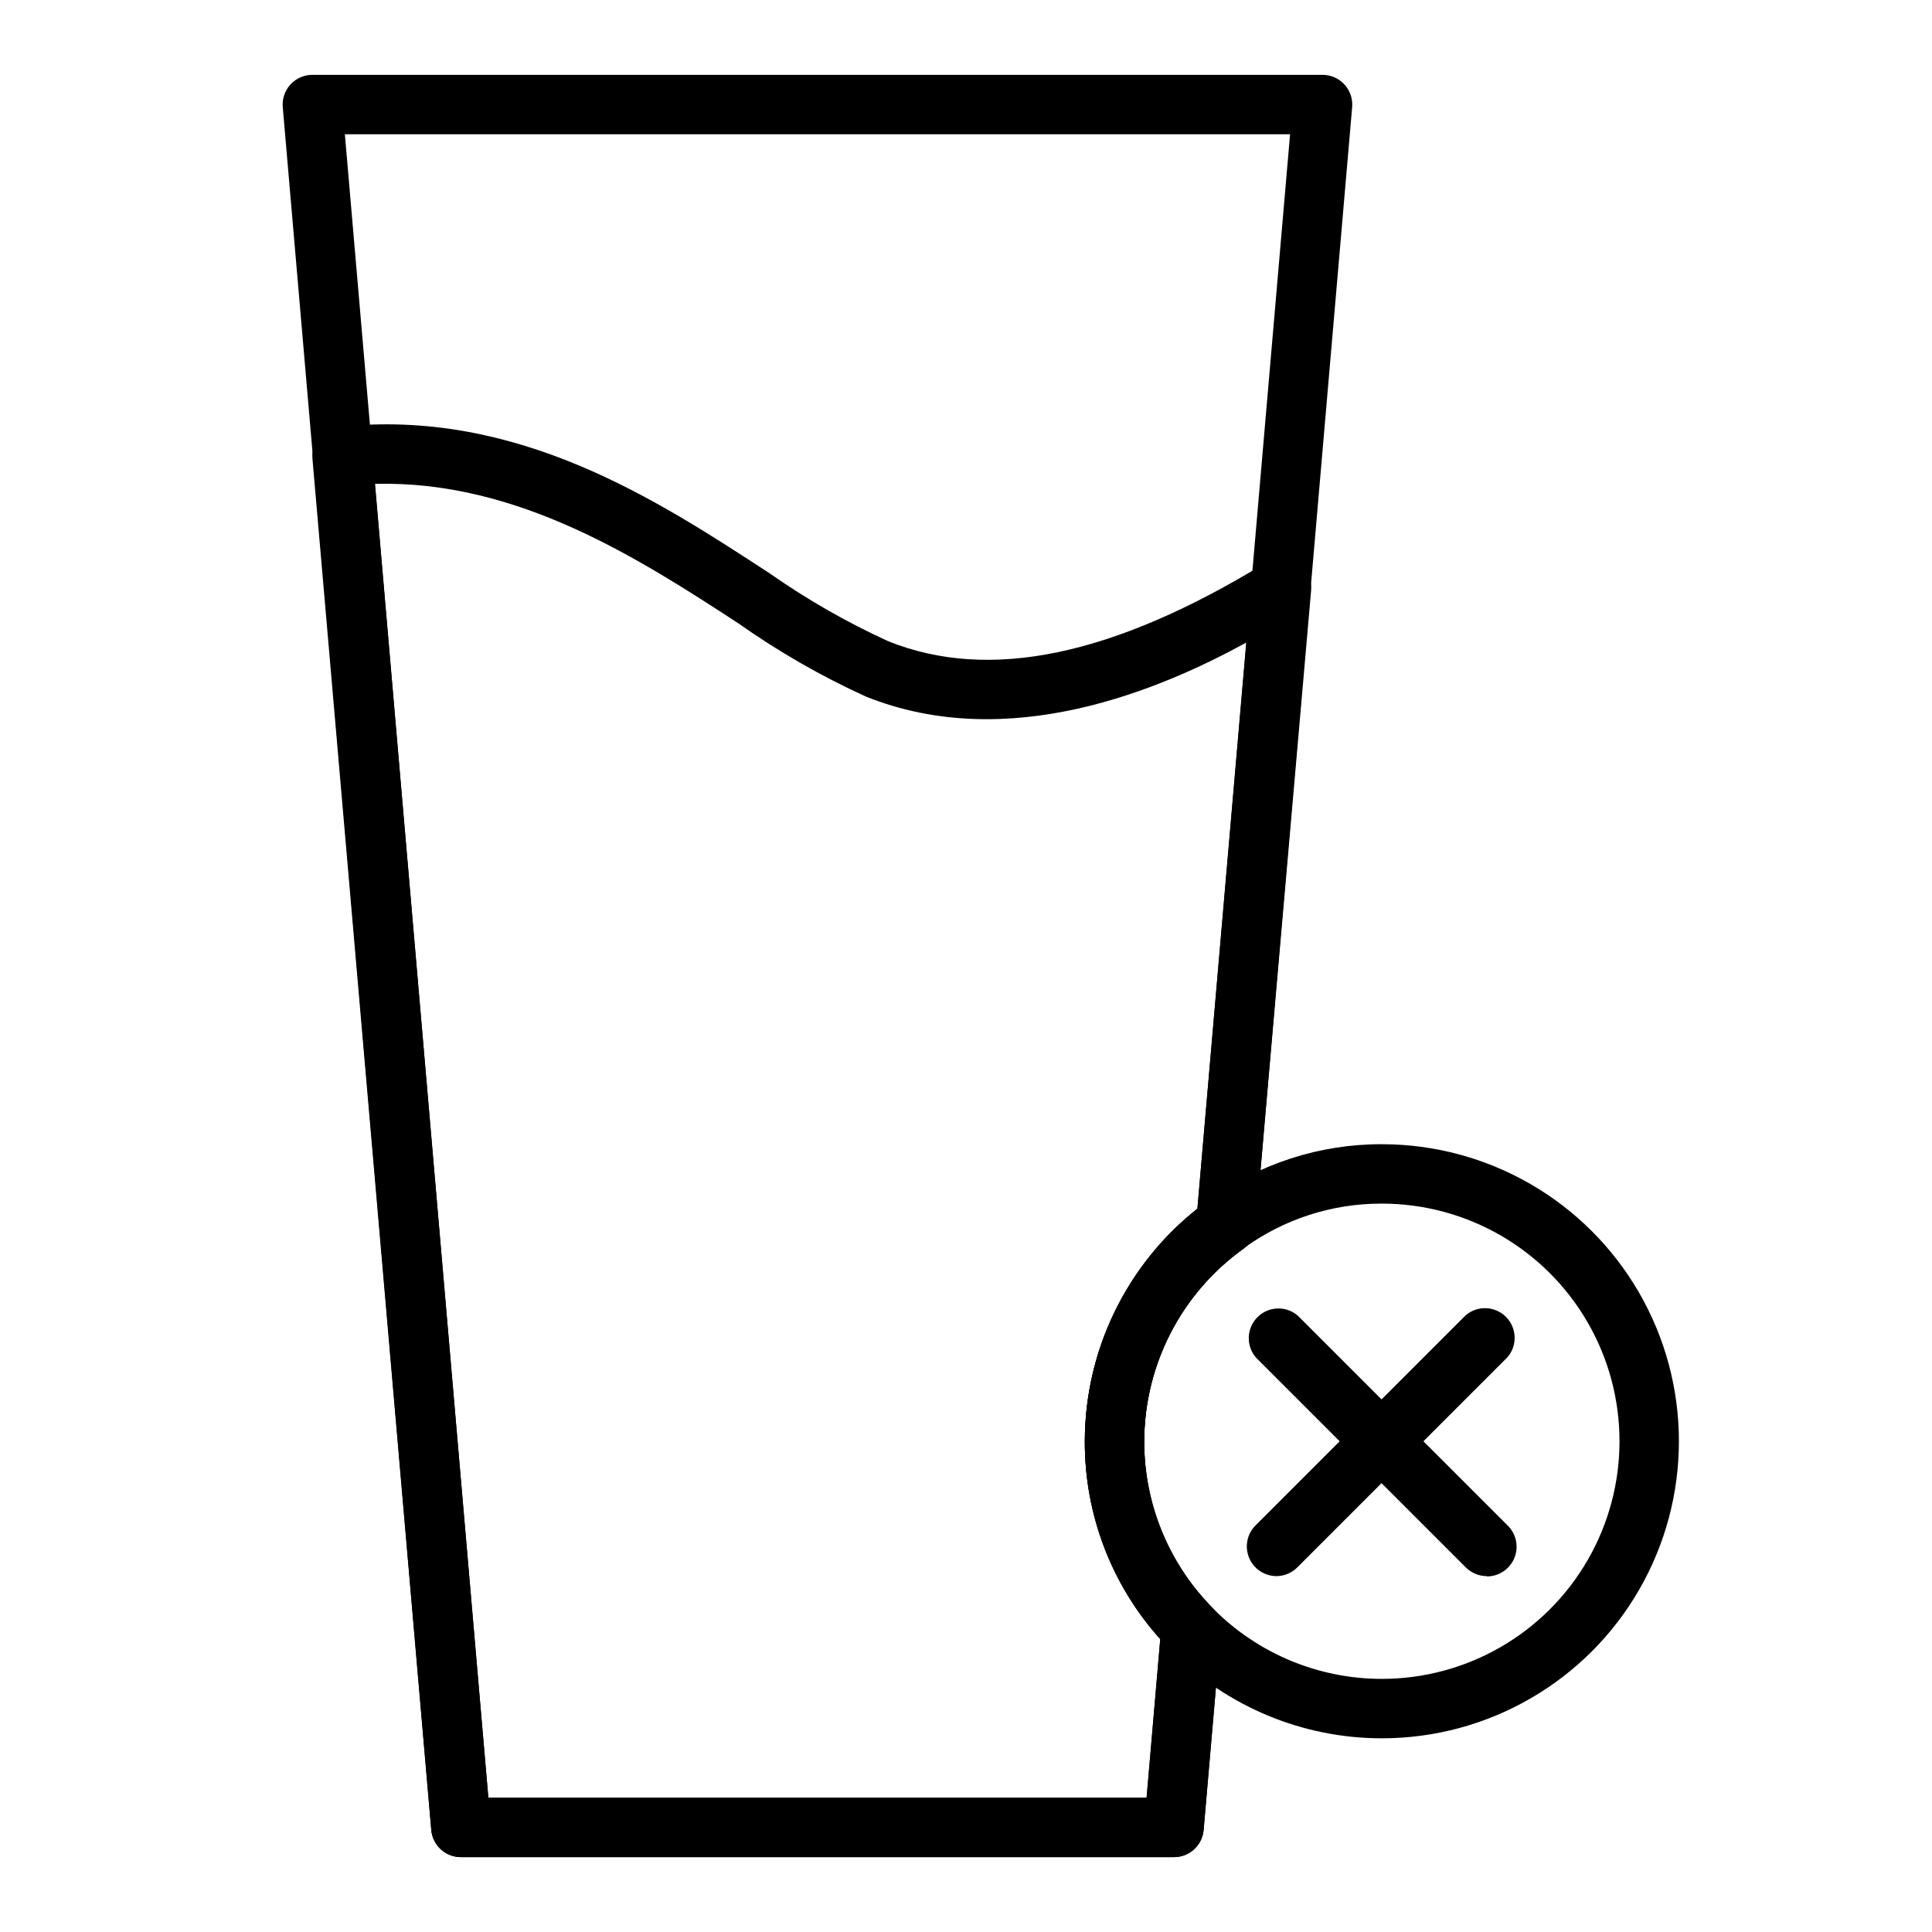 <?xml version="1.0" encoding="UTF-8"?>
<!-- Uploaded to: SVG Repo, www.svgrepo.com, Generator: SVG Repo Mixer Tools -->
<svg fill="#000000" width="800px" height="800px" version="1.1" viewBox="144 144 512 512" xmlns="http://www.w3.org/2000/svg">
 <g>
  <path d="m455.1 636.16h-188.93c-4.086 0.016-7.508-3.098-7.875-7.164l-31.488-363.37c-0.367-4.269 2.746-8.047 7.008-8.504 47.23-5.039 84.309 19.363 114.14 38.809 9.926 6.957 20.465 12.992 31.488 18.027 26.766 10.707 59.512 3.938 100.05-20.859 2.535-1.562 5.731-1.559 8.262 0.008 2.531 1.566 3.965 4.426 3.703 7.391l-14.723 168.7c-0.184 2.293-1.363 4.394-3.227 5.746-16.453 11.789-26.234 30.77-26.293 51.008-0.07 16.504 6.414 32.359 18.027 44.086 1.637 1.637 2.473 3.91 2.281 6.219l-4.562 52.742c-0.371 4.066-3.789 7.18-7.875 7.164zm-181.68-15.746h174.44l3.621-42.035c-12.941-14.387-20.07-33.074-19.992-52.43 0.02-24.02 11.004-46.719 29.832-61.637l12.988-150.04c-22.828 12.516-62.977 29.52-100.84 14.328v-0.004c-11.867-5.406-23.199-11.918-33.848-19.441-26.215-17.082-58.488-37.945-96.277-36.922z"/>
  <path d="m455.1 636.16h-188.93c-4.086 0.016-7.508-3.098-7.875-7.164l-39.359-456.58c-0.199-2.207 0.543-4.398 2.039-6.031 1.5-1.633 3.617-2.559 5.832-2.551h267.65c2.219-0.008 4.336 0.918 5.836 2.551 1.496 1.633 2.238 3.824 2.039 6.031l-25.586 296.77v0.004c-0.184 2.293-1.363 4.394-3.227 5.746-16.453 11.789-26.234 30.77-26.293 51.008-0.07 16.504 6.414 32.359 18.027 44.086 1.637 1.637 2.473 3.91 2.281 6.219l-4.562 52.742c-0.371 4.066-3.789 7.18-7.875 7.164zm-181.68-15.746h174.44l3.621-42.035c-12.941-14.387-20.07-33.074-19.992-52.43 0.02-24.02 11.004-46.719 29.832-61.637l24.562-284.73h-250.49z"/>
  <path d="m510.21 604.67c-20.879 0-40.902-8.293-55.664-23.059-14.762-14.762-23.055-34.785-23.055-55.664 0.035-25.32 12.25-49.078 32.824-63.84 13.328-9.715 29.402-14.926 45.895-14.879 28.125 0 54.113 15.004 68.172 39.359 14.062 24.355 14.062 54.363 0 78.723-14.059 24.355-40.047 39.359-68.172 39.359zm0-141.7c-13.184-0.047-26.035 4.117-36.684 11.887-16.477 11.805-26.262 30.82-26.293 51.086 0 16.703 6.637 32.723 18.445 44.531 11.809 11.812 27.828 18.445 44.531 18.445 22.5 0 43.289-12 54.539-31.488 11.25-19.484 11.25-43.488 0-62.977-11.25-19.484-32.039-31.484-54.539-31.484z"/>
  <path d="m538.07 561.69c-2.094 0.012-4.106-0.812-5.59-2.285l-55.656-55.656c-2.672-3.121-2.492-7.777 0.414-10.684 2.906-2.91 7.562-3.09 10.688-0.414l55.656 55.656c2.269 2.25 2.953 5.652 1.727 8.605-1.227 2.953-4.121 4.875-7.316 4.856z"/>
  <path d="m482.34 561.69c-3.199 0.016-6.09-1.902-7.316-4.856-1.227-2.953-0.543-6.356 1.727-8.605l55.656-55.656c3.121-2.676 7.777-2.496 10.688 0.41 2.906 2.91 3.086 7.566 0.41 10.688l-55.656 55.656h0.004c-1.453 1.484-3.434 2.332-5.512 2.363z"/>
 </g>
</svg>